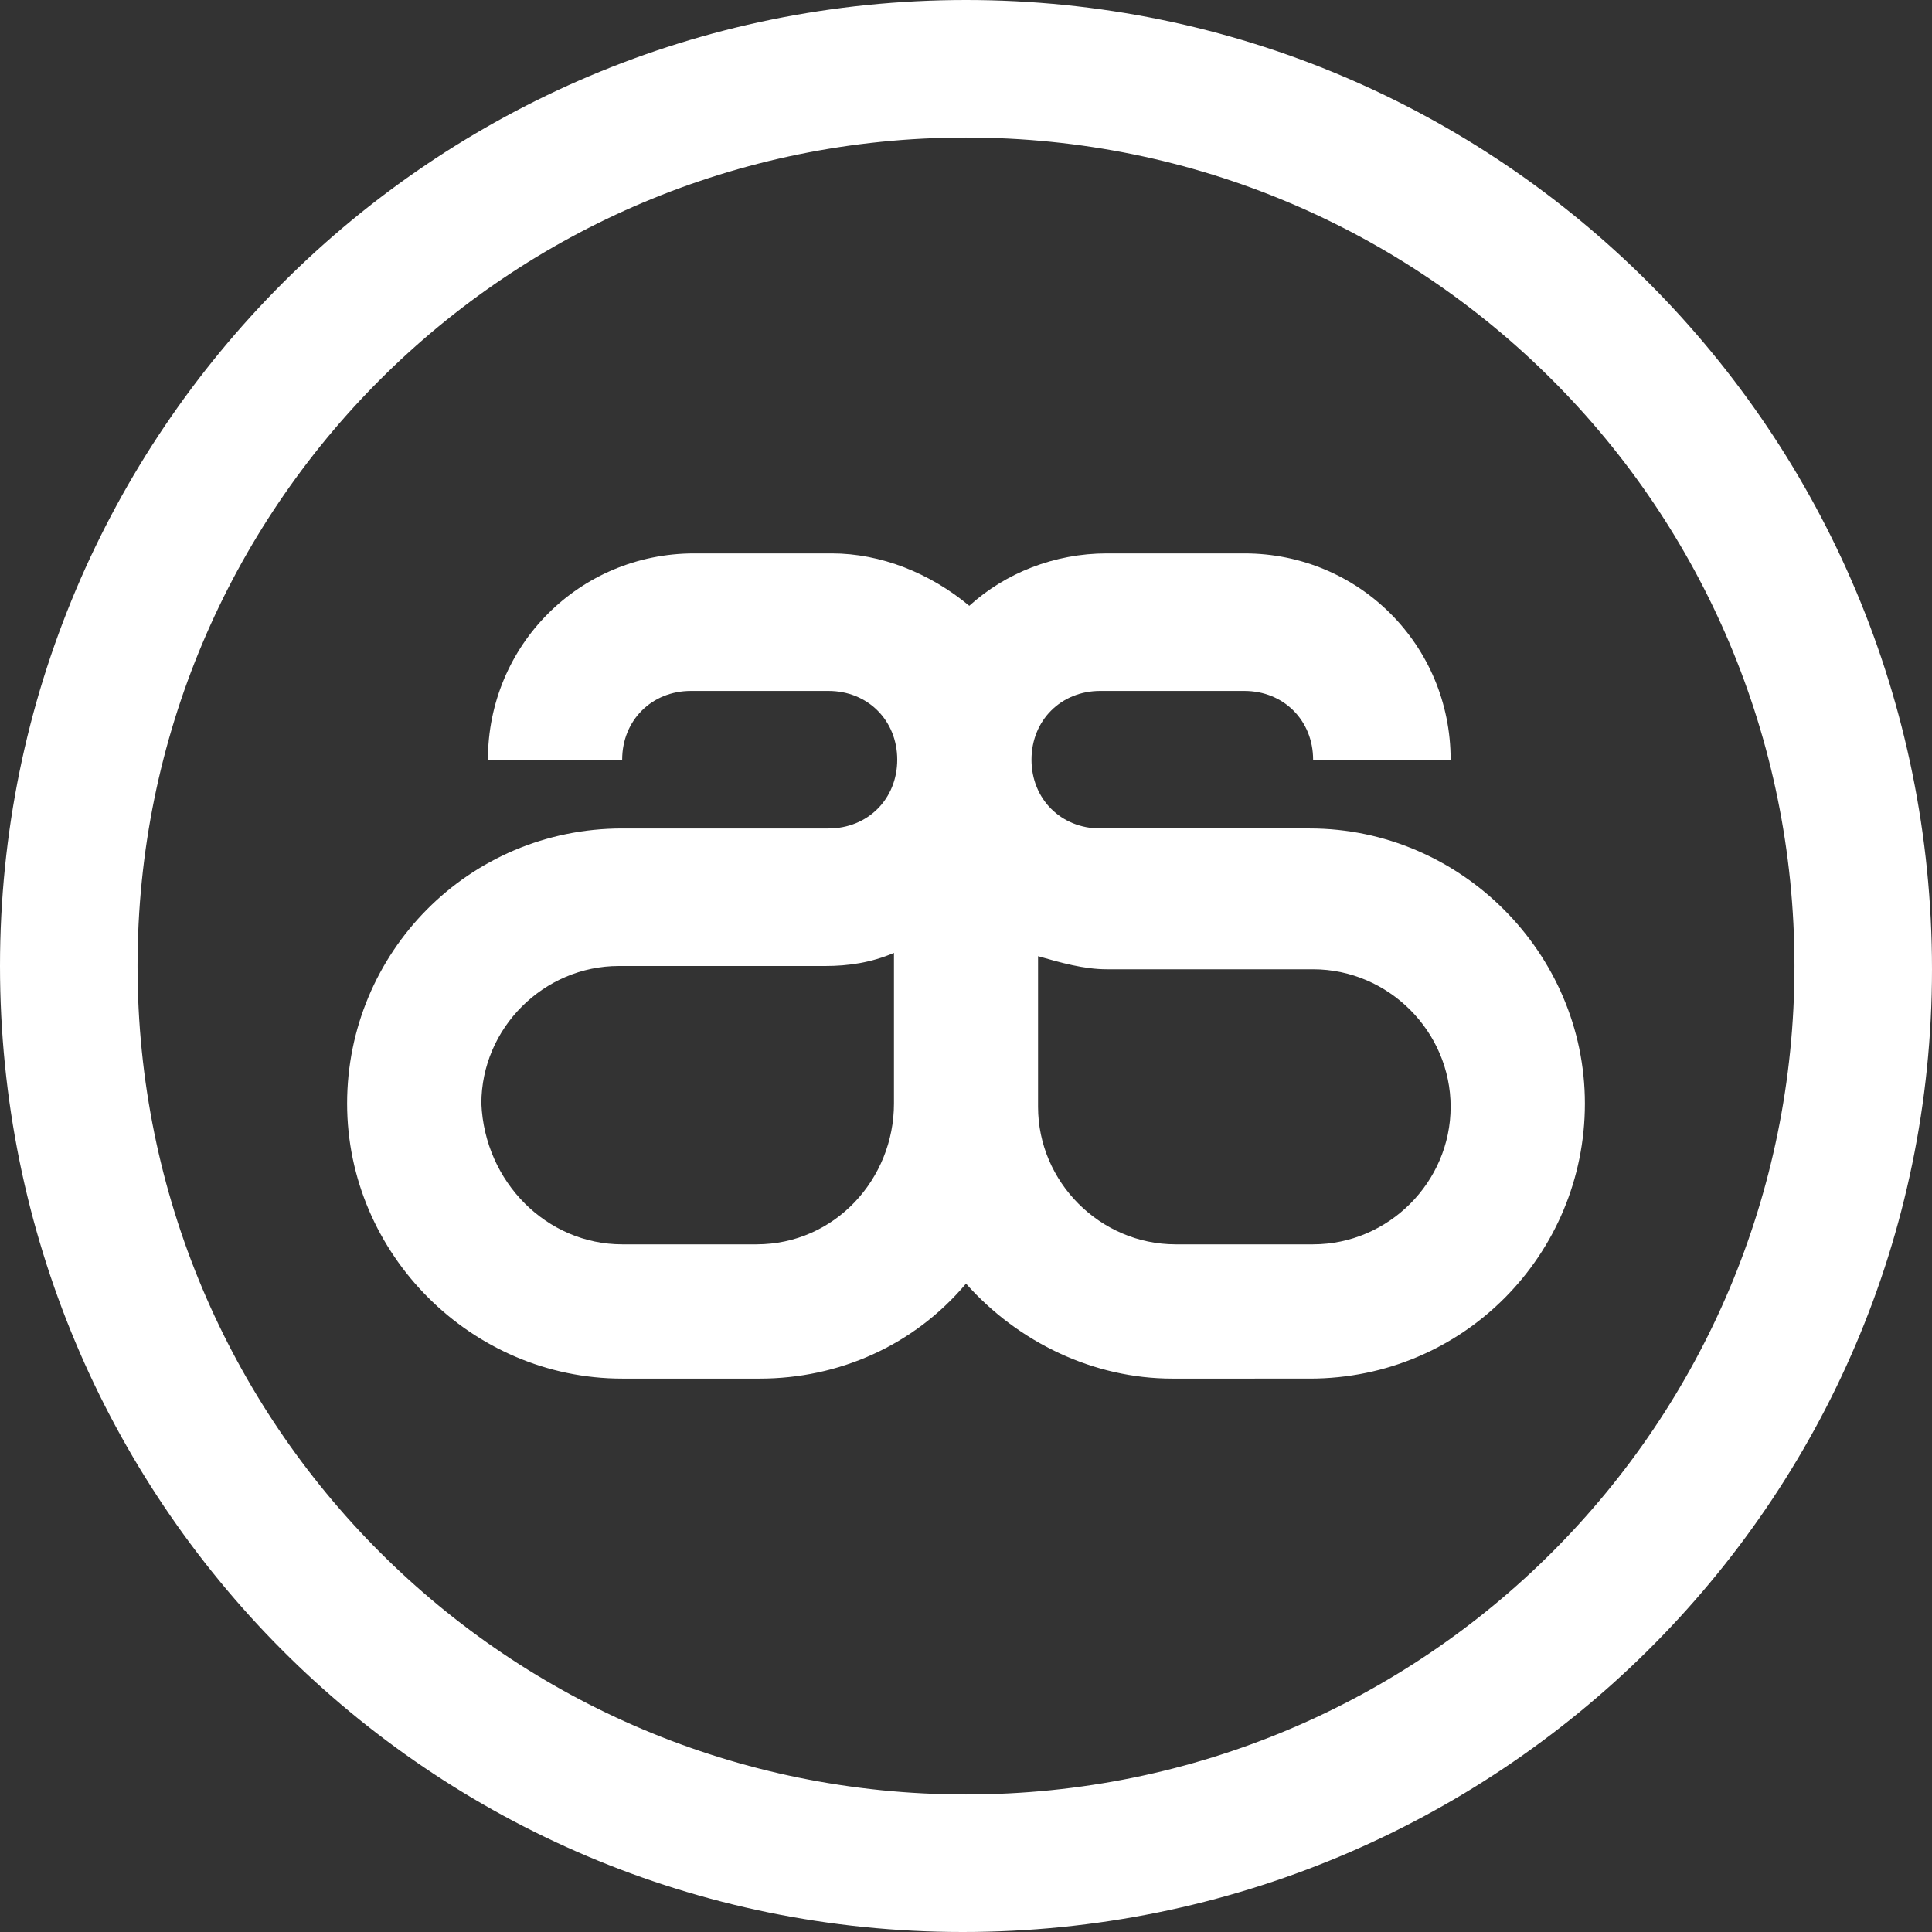 <svg id="Layer_1" xmlns="http://www.w3.org/2000/svg" viewBox="0 0 59 59"><rect x="0" y="0" width="59" height="59" fill="#333333" stroke="none"/><style>.st0{fill:#fff}</style><title>logo-mobile</title><g id="Layer_2"><g id="Livello_1"><path class="st0" d="M29.5 54.8c-14 0-25.3-11.3-25.3-25.3S15.5 4.2 29.5 4.2s25.3 11.3 25.3 25.3-11.3 25.3-25.3 25.3m0-54.8C13.2 0 0 13.2 0 29.5S13.1 59 29.4 59 59 45.9 59 29.6C59 13.2 45.8 0 29.5 0"/><path class="st0" d="M14.7 33.7c0-2.3 1.9-4.2 4.2-4.2h6.3c.7 0 1.4-.1 2.1-.4v4.6c0 2.3-1.8 4.3-4.2 4.3H19c-2.3 0-4.2-1.9-4.3-4.3.1.1.1.1 0 0M40.1 38h-4.2c-2.3 0-4.2-1.9-4.2-4.2v-4.6c.7.2 1.4.4 2.1.4h6.3c2.3 0 4.2 1.9 4.2 4.2S42.4 38 40.1 38M19 25.3c-4.7 0-8.4 3.8-8.4 8.4s3.8 8.4 8.4 8.4h4.2c2.4 0 4.7-1 6.3-2.9 1.6 1.8 3.9 2.9 6.3 2.9H40c4.7 0 8.4-3.8 8.4-8.4s-3.8-8.4-8.4-8.4h-6.4c-1.2 0-2.1-.9-2.1-2.1 0-1.2.9-2.1 2.1-2.1H38c1.2 0 2.1.9 2.1 2.1h4.2c0-3.5-2.8-6.3-6.3-6.3h-4.2c-1.6 0-3.1.6-4.2 1.6-1.2-1-2.7-1.6-4.2-1.6h-4.2c-3.5 0-6.3 2.8-6.3 6.3H19c0-1.2.9-2.1 2.1-2.1h4.2c1.2 0 2.1.9 2.1 2.1 0 1.2-.9 2.1-2.1 2.1H19z"/></g></g></svg>